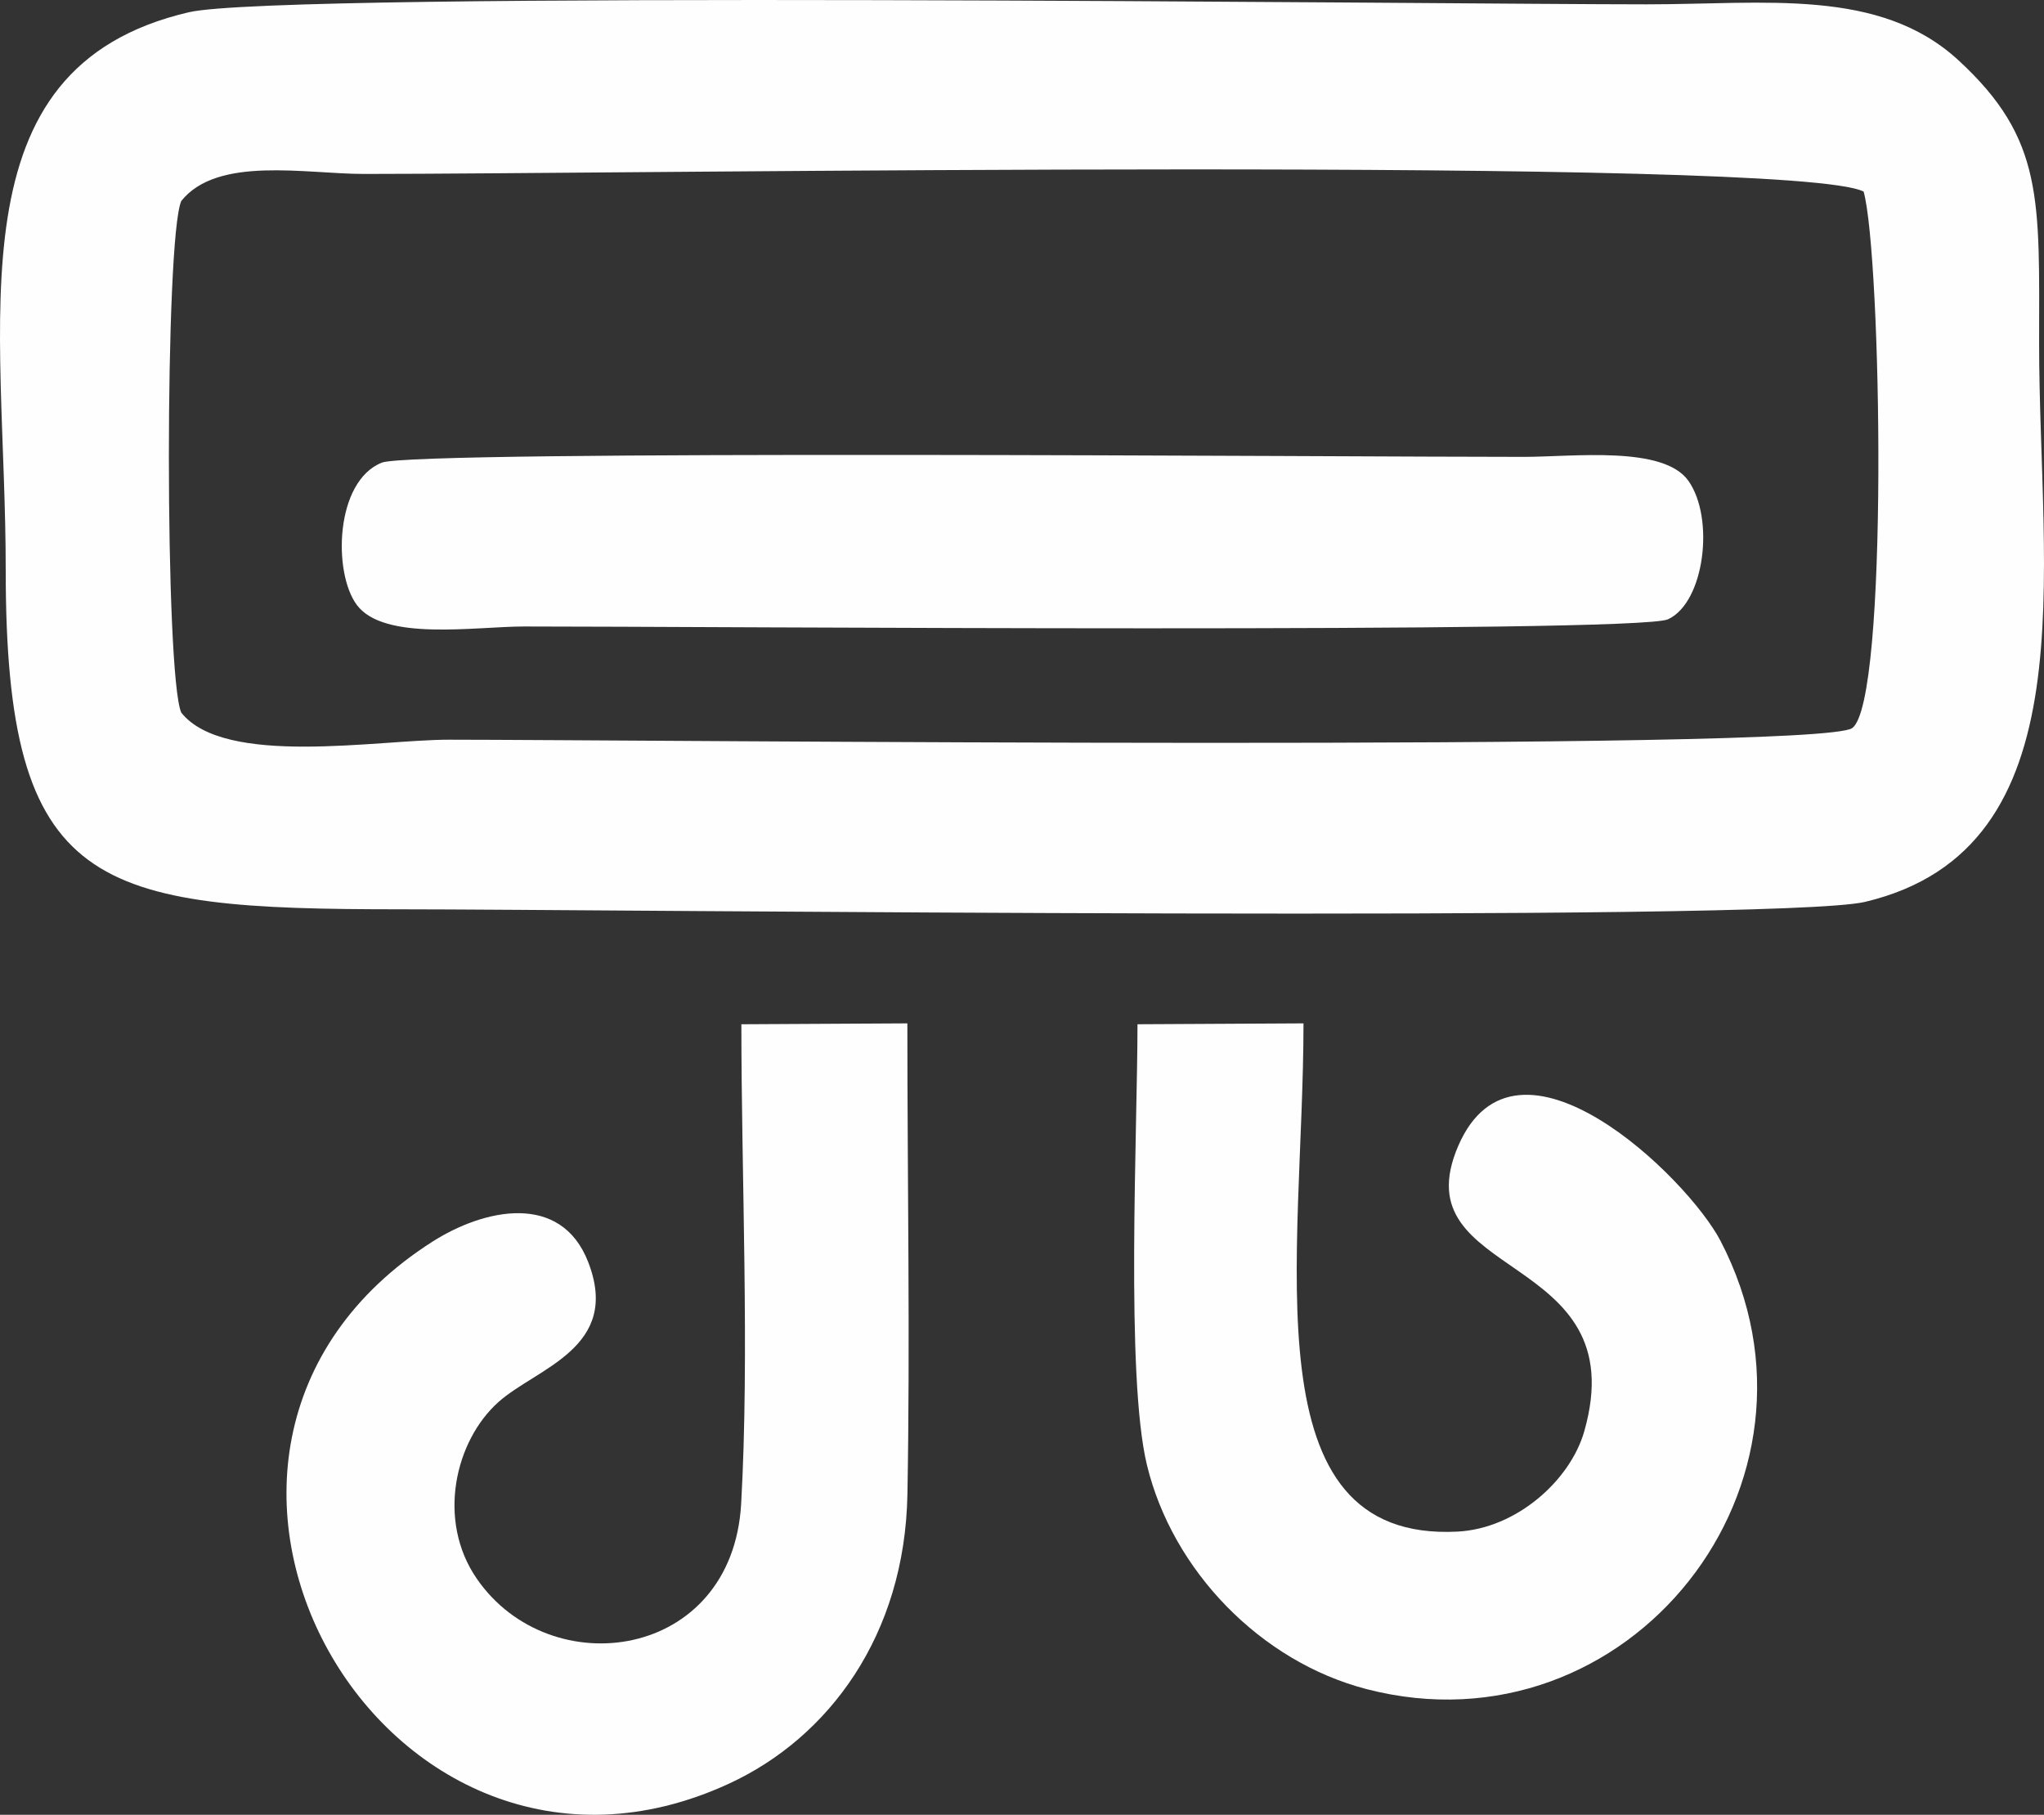<?xml version="1.0" encoding="UTF-8"?>
<!DOCTYPE svg PUBLIC "-//W3C//DTD SVG 1.1//EN" "http://www.w3.org/Graphics/SVG/1.1/DTD/svg11.dtd">
<!-- Creator: CorelDRAW 2020 (64 Bit) -->
<svg xmlns="http://www.w3.org/2000/svg" xml:space="preserve" width="47.279mm" height="41.979mm" version="1.1" style="shape-rendering:geometricPrecision; text-rendering:geometricPrecision; image-rendering:optimizeQuality; fill-rule:evenodd; clip-rule:evenodd"
viewBox="0 0 6186 5492.51"
 xmlns:xlink="http://www.w3.org/1999/xlink"
 xmlns:xodm="http://www.corel.com/coreldraw/odm/2003">
 <rect x="0" y="0" width="6186" height="5492.51" fill="#333333" stroke="none"/>
 <defs>
  <style type="text/css">
   <![CDATA[
    .fil0 {fill:#FEFEFE}
   ]]>
  </style>
 </defs>
 <g id="Camada_x0020_1">
  <g id="_1125454976">
   <path class="fil0" d="M548.63 2156.86c-50.02,-113.37 -50.02,-1435.21 0,-1548.58 109.34,-137.09 377.31,-81.85 552.46,-81.85 784.13,0.08 4331.01,-54.51 4539.05,53.42 53.68,193.09 76.59,1543.23 -34.58,1623.72 -99.91,72.37 -3700.88,35.13 -4247.59,35.13 -213.77,0 -677.68,83.23 -809.34,-81.84zm23.04 -2119.86c-724.65,168.48 -554.11,928.22 -554.36,1687.96 -0.35,971.87 267.86,1027.07 1197.91,1027.07 590.22,0 4162.27,40.98 4429.35,-22.5 680.11,-161.61 526.48,-995.28 526.66,-1689.36 0.14,-435.82 15.53,-618.93 -244.36,-857.99 -239.01,-219.86 -584.23,-169.06 -943.9,-169.06 -598.71,0 -4128.76,-41.82 -4411.31,23.88z"/>
   <path class="fil0" d="M2243.7 3099.92c0,462.82 24.85,996.93 -0.63,1450.85 -26.6,474.22 -577.51,549.27 -799.8,227.64 -122.39,-177.04 -66.06,-417.67 65,-534.9 115.56,-103.43 372.99,-163.83 271.77,-424.09 -82.64,-212.5 -315.55,-160.89 -471.5,-61.38 -991.84,632.97 -146.08,2121.86 897.8,1640.17 301.75,-139.27 532.25,-449.1 539.9,-875.7 8.43,-468.82 -0.21,-946.52 -0.17,-1425.26l-502.38 2.68z"/>
   <path class="fil0" d="M3442.51 3099.92c0,322.33 -36.36,1065.33 28.67,1334.17 77.38,319.63 344.29,595.14 664.88,678.11 791.38,204.78 1451.43,-624.97 1071.13,-1356.33 -100.34,-193.02 -618.08,-693.87 -793.75,-288.14 -177.9,411 537.7,313.14 381.35,863.68 -42.35,149.21 -205.32,294.82 -383.7,304.03 -635.39,32.85 -466.3,-832.15 -466.16,-1538.2l-502.42 2.68z"/>
   <path class="fil0" d="M1155.64 1400.14c-141.74,56.25 -148.45,333.32 -75.6,430.87 82.57,110.55 359.3,65.08 506.26,65.04 505.69,-0.26 3366.01,22.32 3461.89,-21.81 110.48,-50.84 141.73,-305.63 61.7,-418.98 -75.85,-107.39 -347.66,-72.66 -497.99,-72.55 -510.68,0.33 -3357.36,-21.85 -3456.26,17.43z"/>
  </g>
 </g>
</svg>
